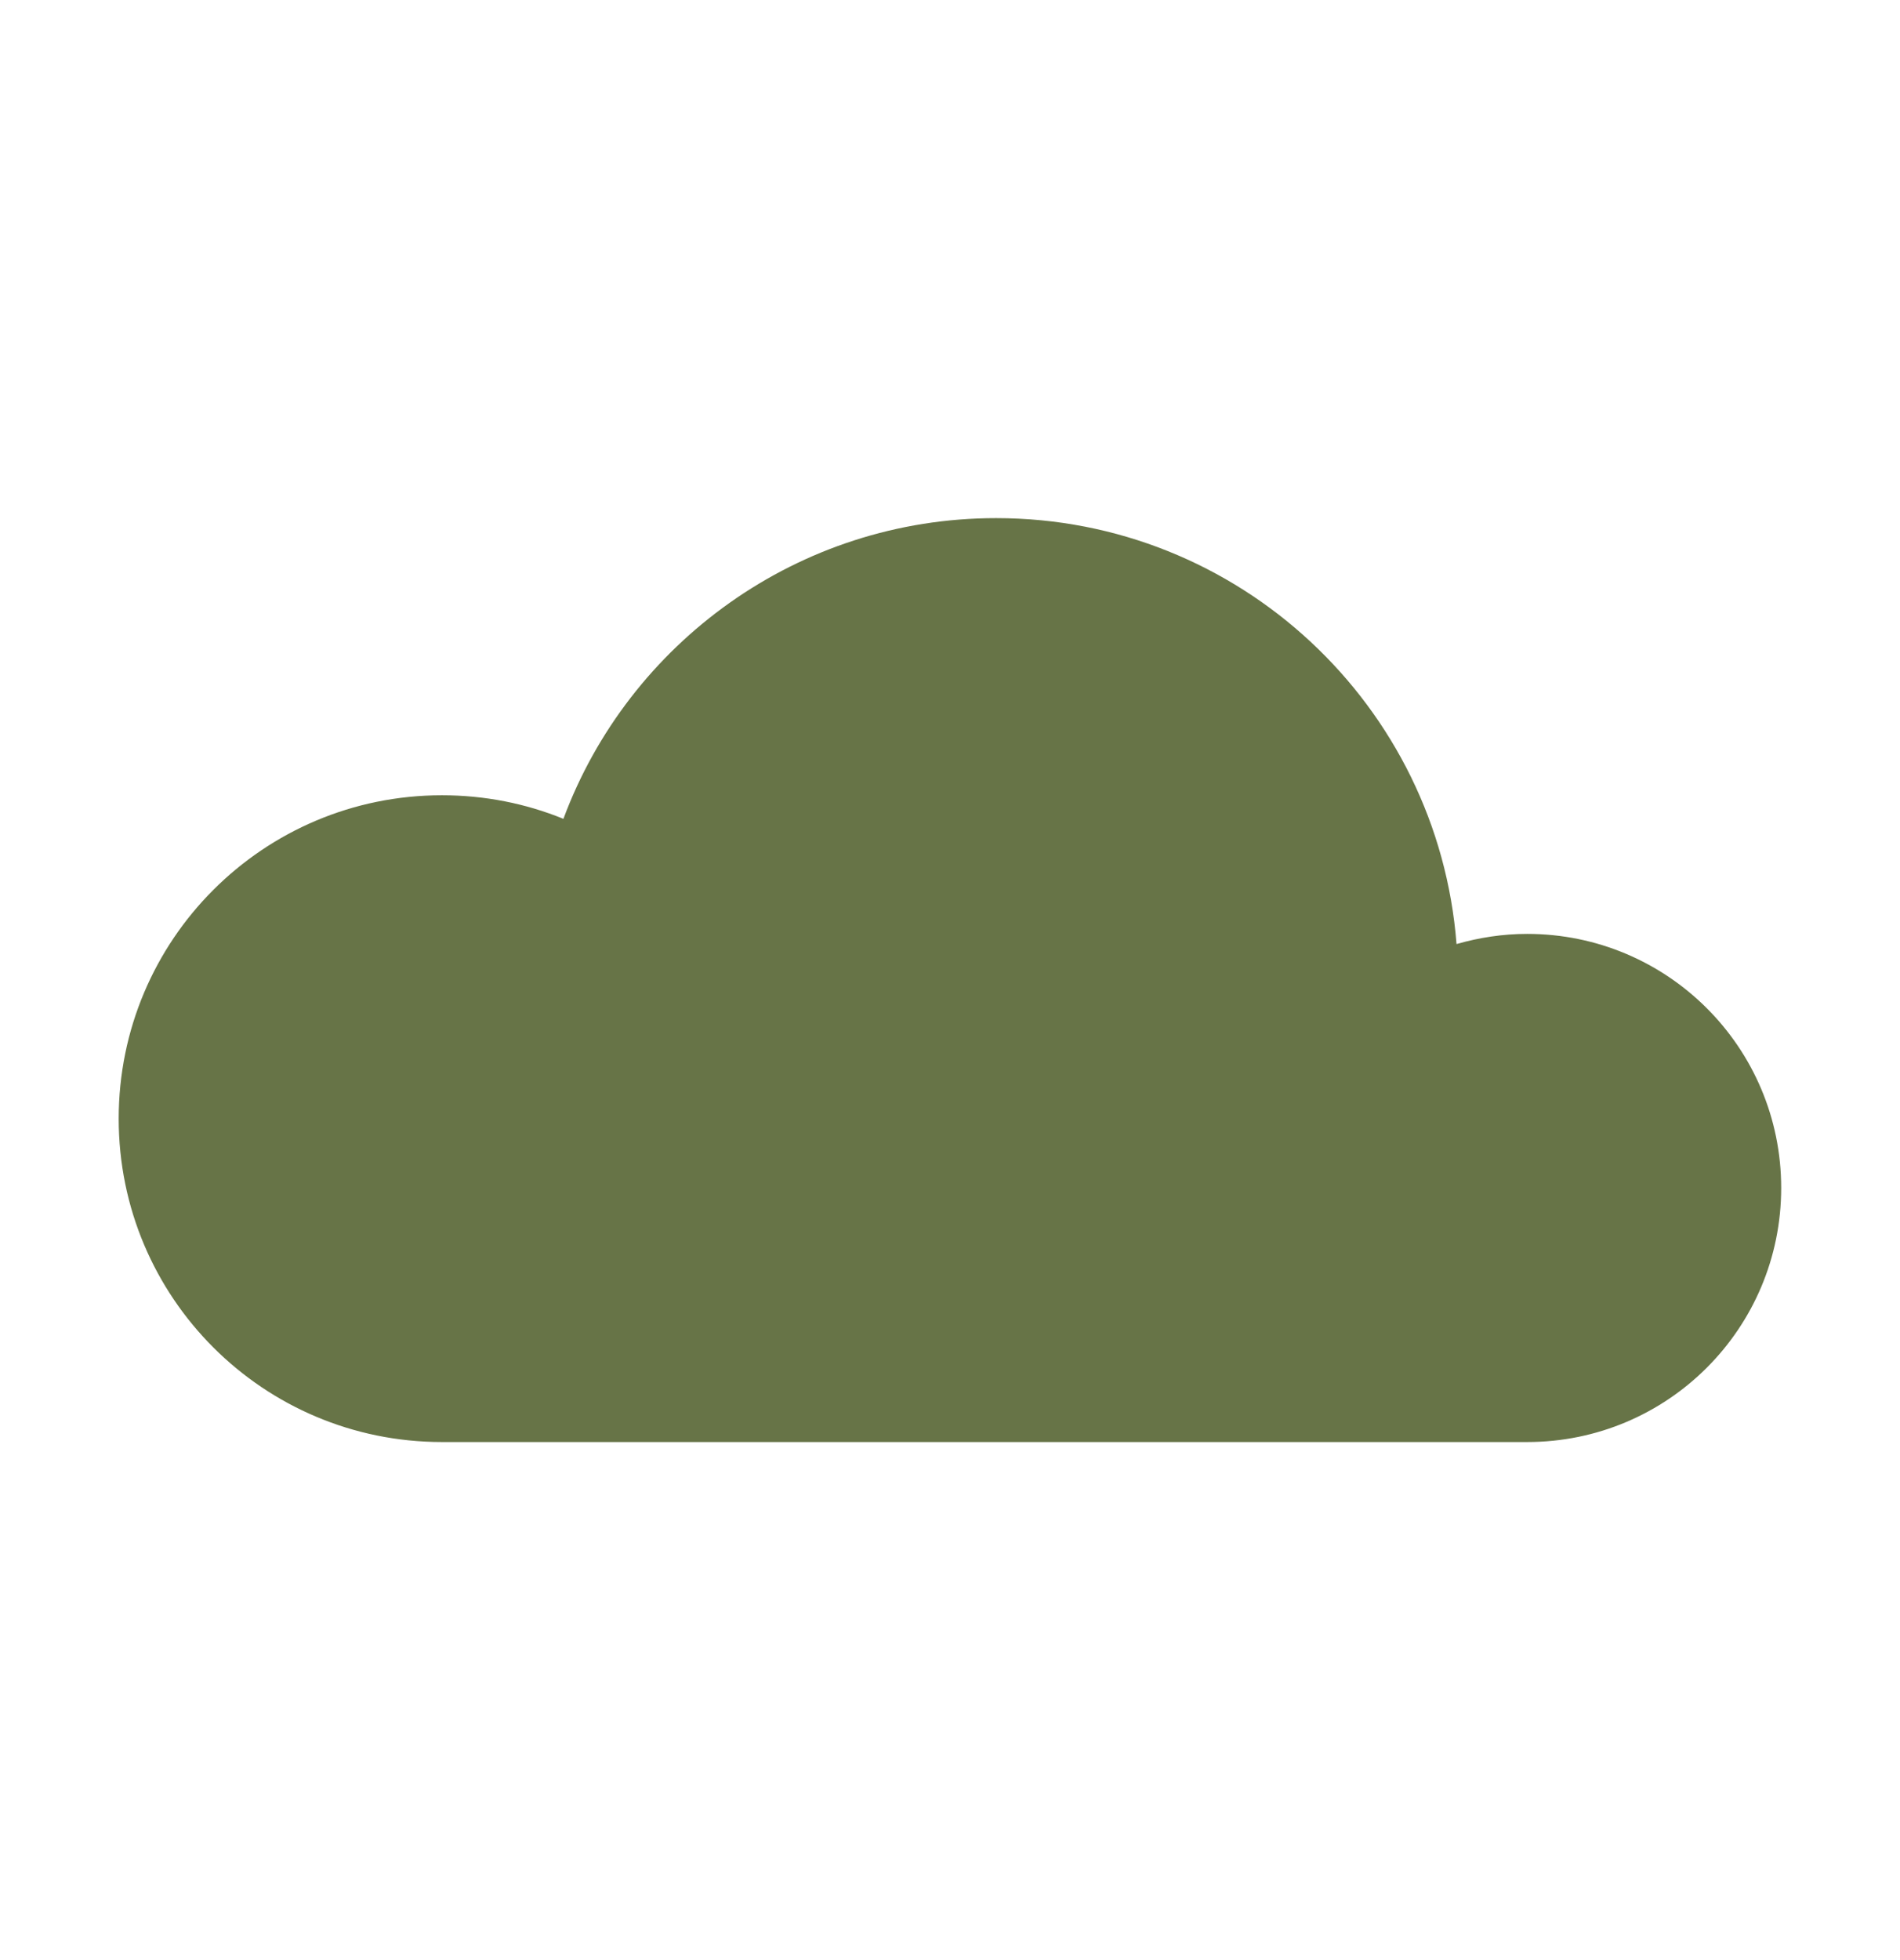 <svg width="32" height="33" viewBox="0 0 32 33" fill="none" xmlns="http://www.w3.org/2000/svg">
<path d="M29.999 20C29.999 22.365 28.086 24.278 25.721 24.278H7.443C4.433 24.278 1.999 21.844 1.999 18.834C1.999 15.824 4.433 13.389 7.443 13.389C8.167 13.389 8.859 13.529 9.489 13.786C10.586 10.83 13.44 8.723 16.777 8.723C20.868 8.723 24.22 11.88 24.531 15.894C24.912 15.785 25.309 15.723 25.721 15.723C28.086 15.723 29.999 17.636 29.999 20Z" fill="#677447"/>
</svg>
